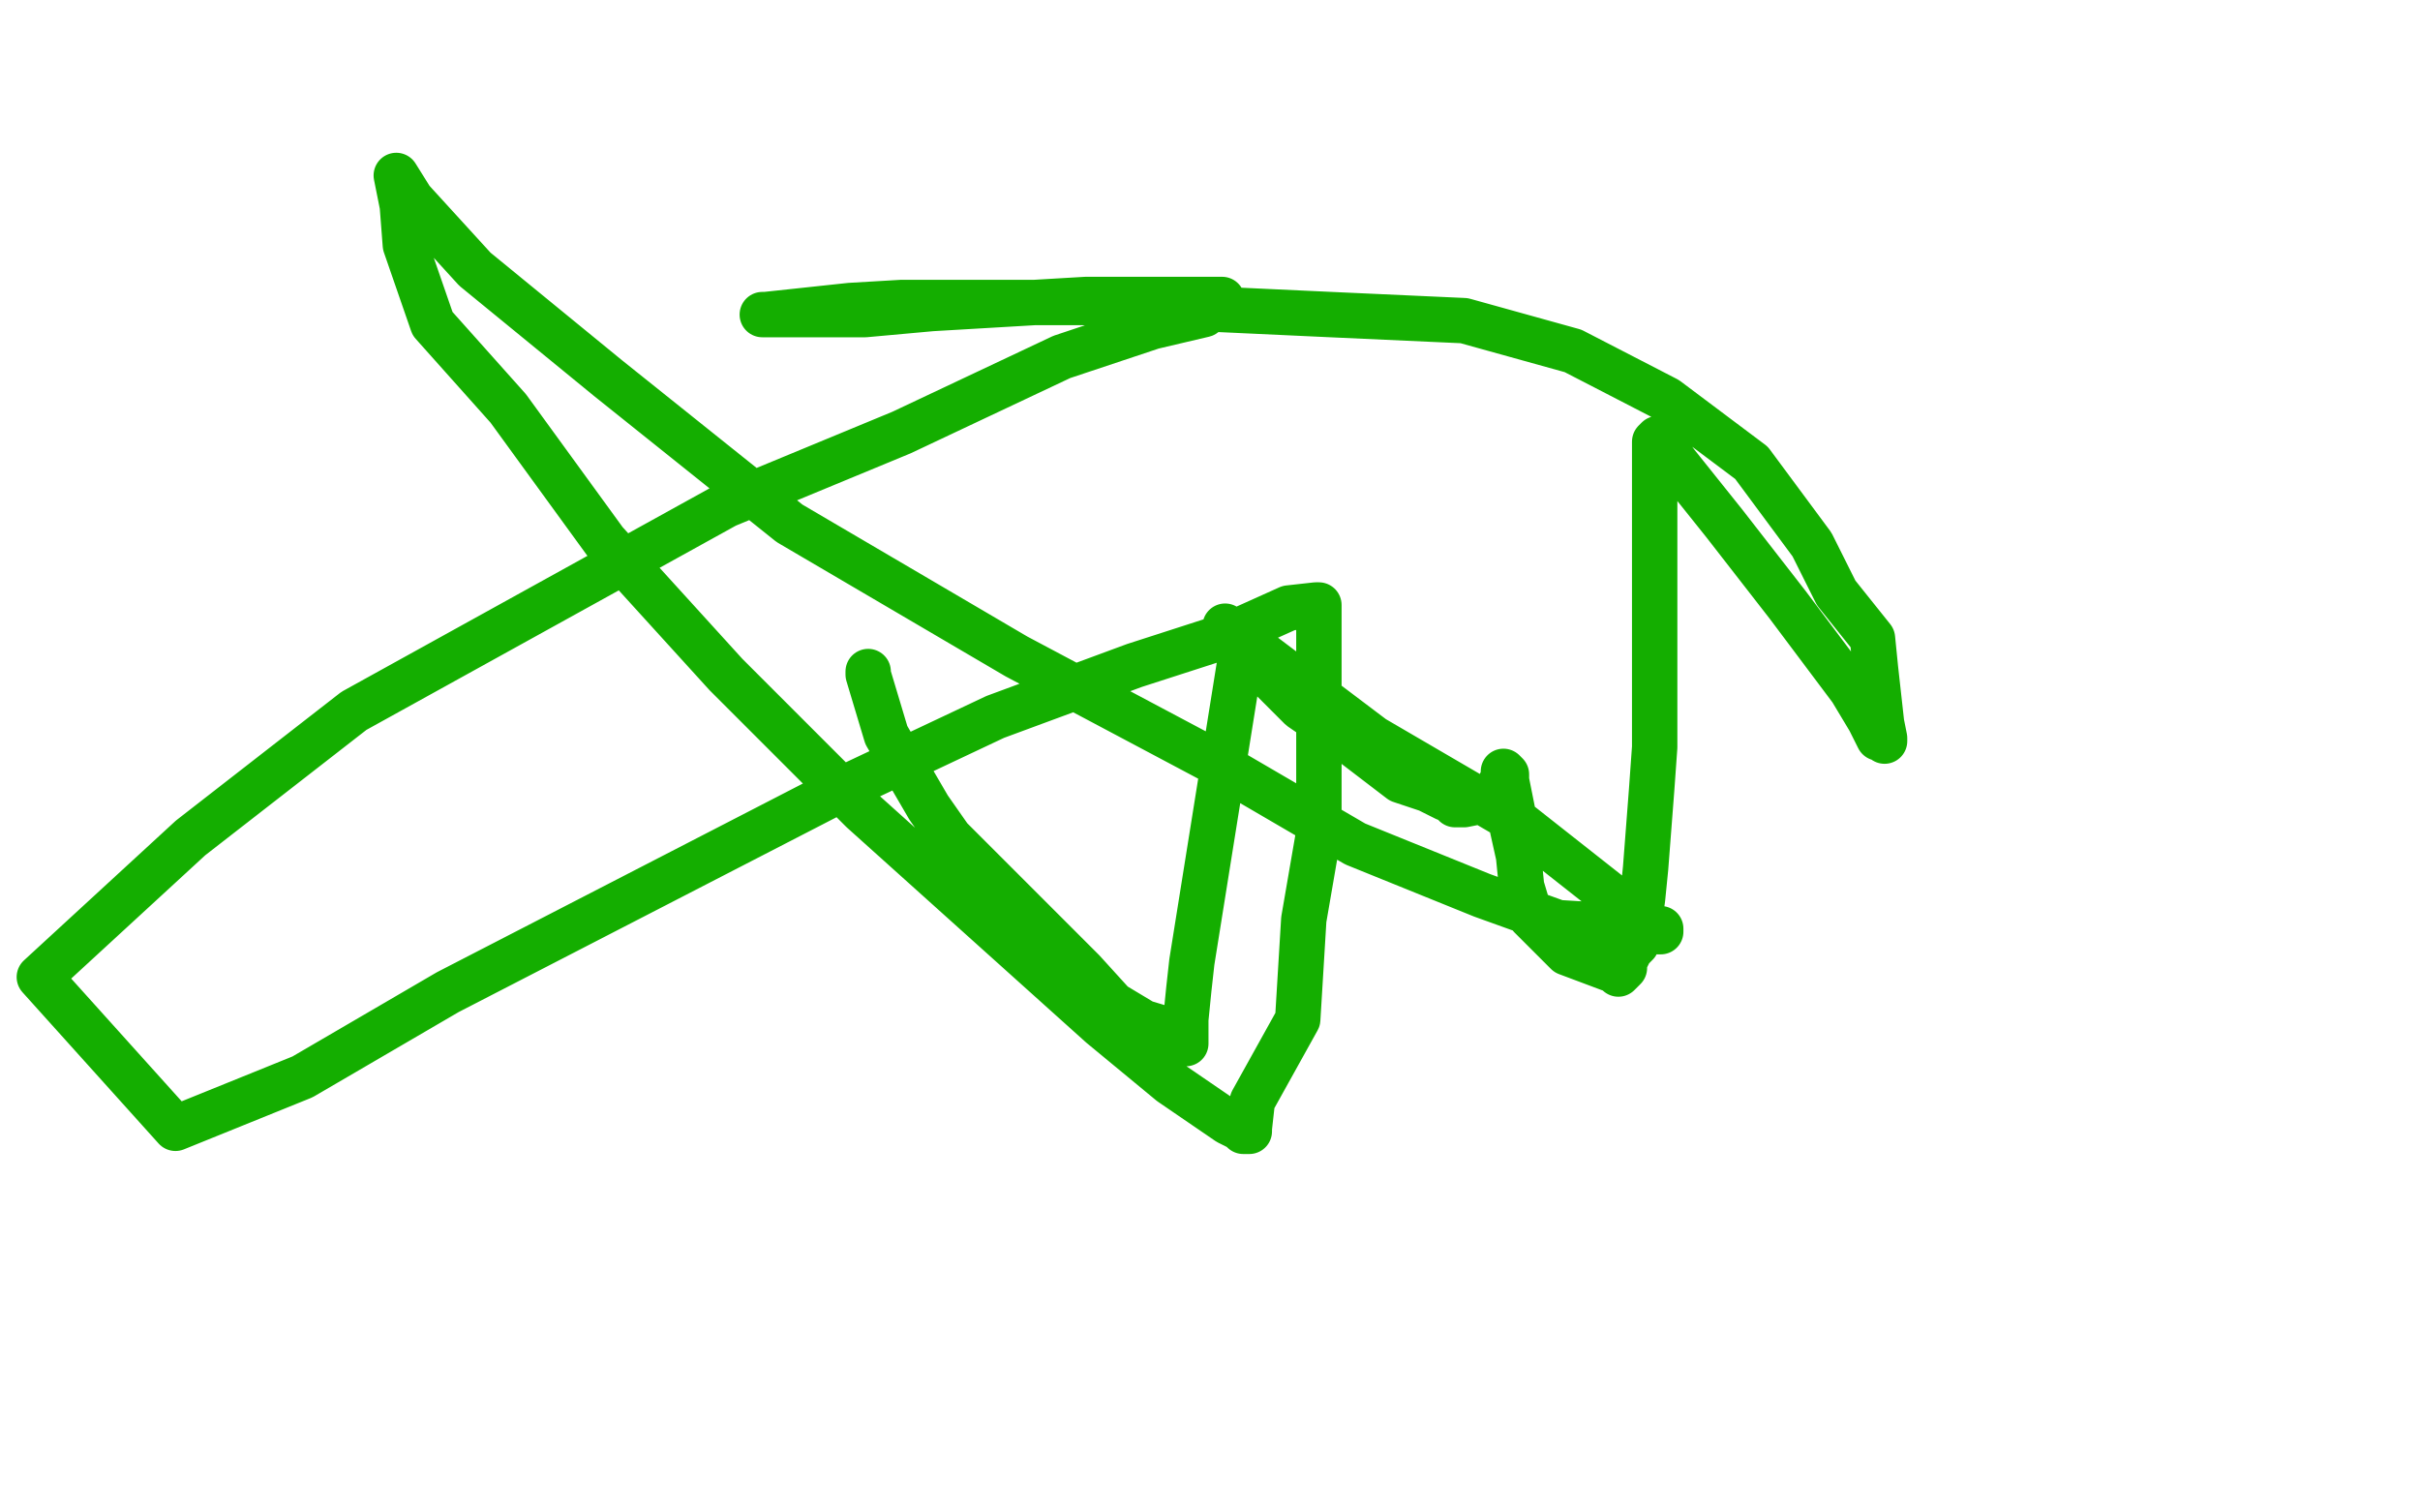 <?xml version="1.0" standalone="no"?>
<!DOCTYPE svg PUBLIC "-//W3C//DTD SVG 1.1//EN"
"http://www.w3.org/Graphics/SVG/1.1/DTD/svg11.dtd">

<svg width="800" height="500" version="1.1" xmlns="http://www.w3.org/2000/svg" xmlns:xlink="http://www.w3.org/1999/xlink" style="stroke-antialiasing: false"><desc>This SVG has been created on https://colorillo.com/</desc><rect x='0' y='0' width='800' height='500' style='fill: rgb(255,255,255); stroke-width:0' /><polyline points="287,222 287,223 287,223 293,243 293,243 307,267 307,267 314,277 314,277 330,293 330,293 348,311 348,311 358,321 358,321 368,332 368,332 378,338 378,338 388,341 388,341 391,345 392,345 392,344 392,342 392,337 393,327 394,318 410,218 410,216 411,216 412,218 420,224 430,234 446,245 463,258 472,261 478,264 481,265 481,266 482,266 483,266 484,266 489,265 491,264 494,262 496,261 496,259 497,257 497,256 497,255 498,256 498,258 499,263 500,268 500,274 502,283 503,293 506,303 512,309 518,315 534,321 535,322 536,321 537,320 537,318 538,316 539,314 541,312 543,297 544,287 545,274 546,261 547,247 547,215 547,201 547,188 547,175 547,159 547,153 547,148 547,146 548,145 549,146 554,153 570,173 591,200 612,228 618,238 621,244 622,244 623,245 623,244 622,239 620,221 619,211 607,196 599,180 579,153 551,132 520,116 484,106 440,104 397,102 358,100 298,100 281,101 253,104 252,104 256,104 270,104 286,104 308,102 359,99 375,99 388,99 398,99 403,99 404,99 403,100 398,104 381,108 351,118 298,143 240,167 117,235 63,277 13,323 58,373 100,356 148,328 276,262 329,237 375,220 406,210 426,201 435,200 436,200 436,204 436,221 436,243 436,275 431,304 429,337 414,364 413,373 413,374 412,374 411,374 410,373 406,371 387,358 364,339 285,268 240,223 200,179 168,135 143,107 134,81 133,68 132,63 131,58 136,66 157,89 201,125 261,173 336,217 400,251 448,279 490,296 515,305 548,307 549,307 549,308 548,308 547,307 535,298 502,272 454,244 405,207" style="fill: none; stroke: #14ae00; stroke-width: 15; stroke-linejoin: round; stroke-linecap: round; stroke-antialiasing: false; stroke-antialias: 0; opacity: 1.0"/>
</svg>

